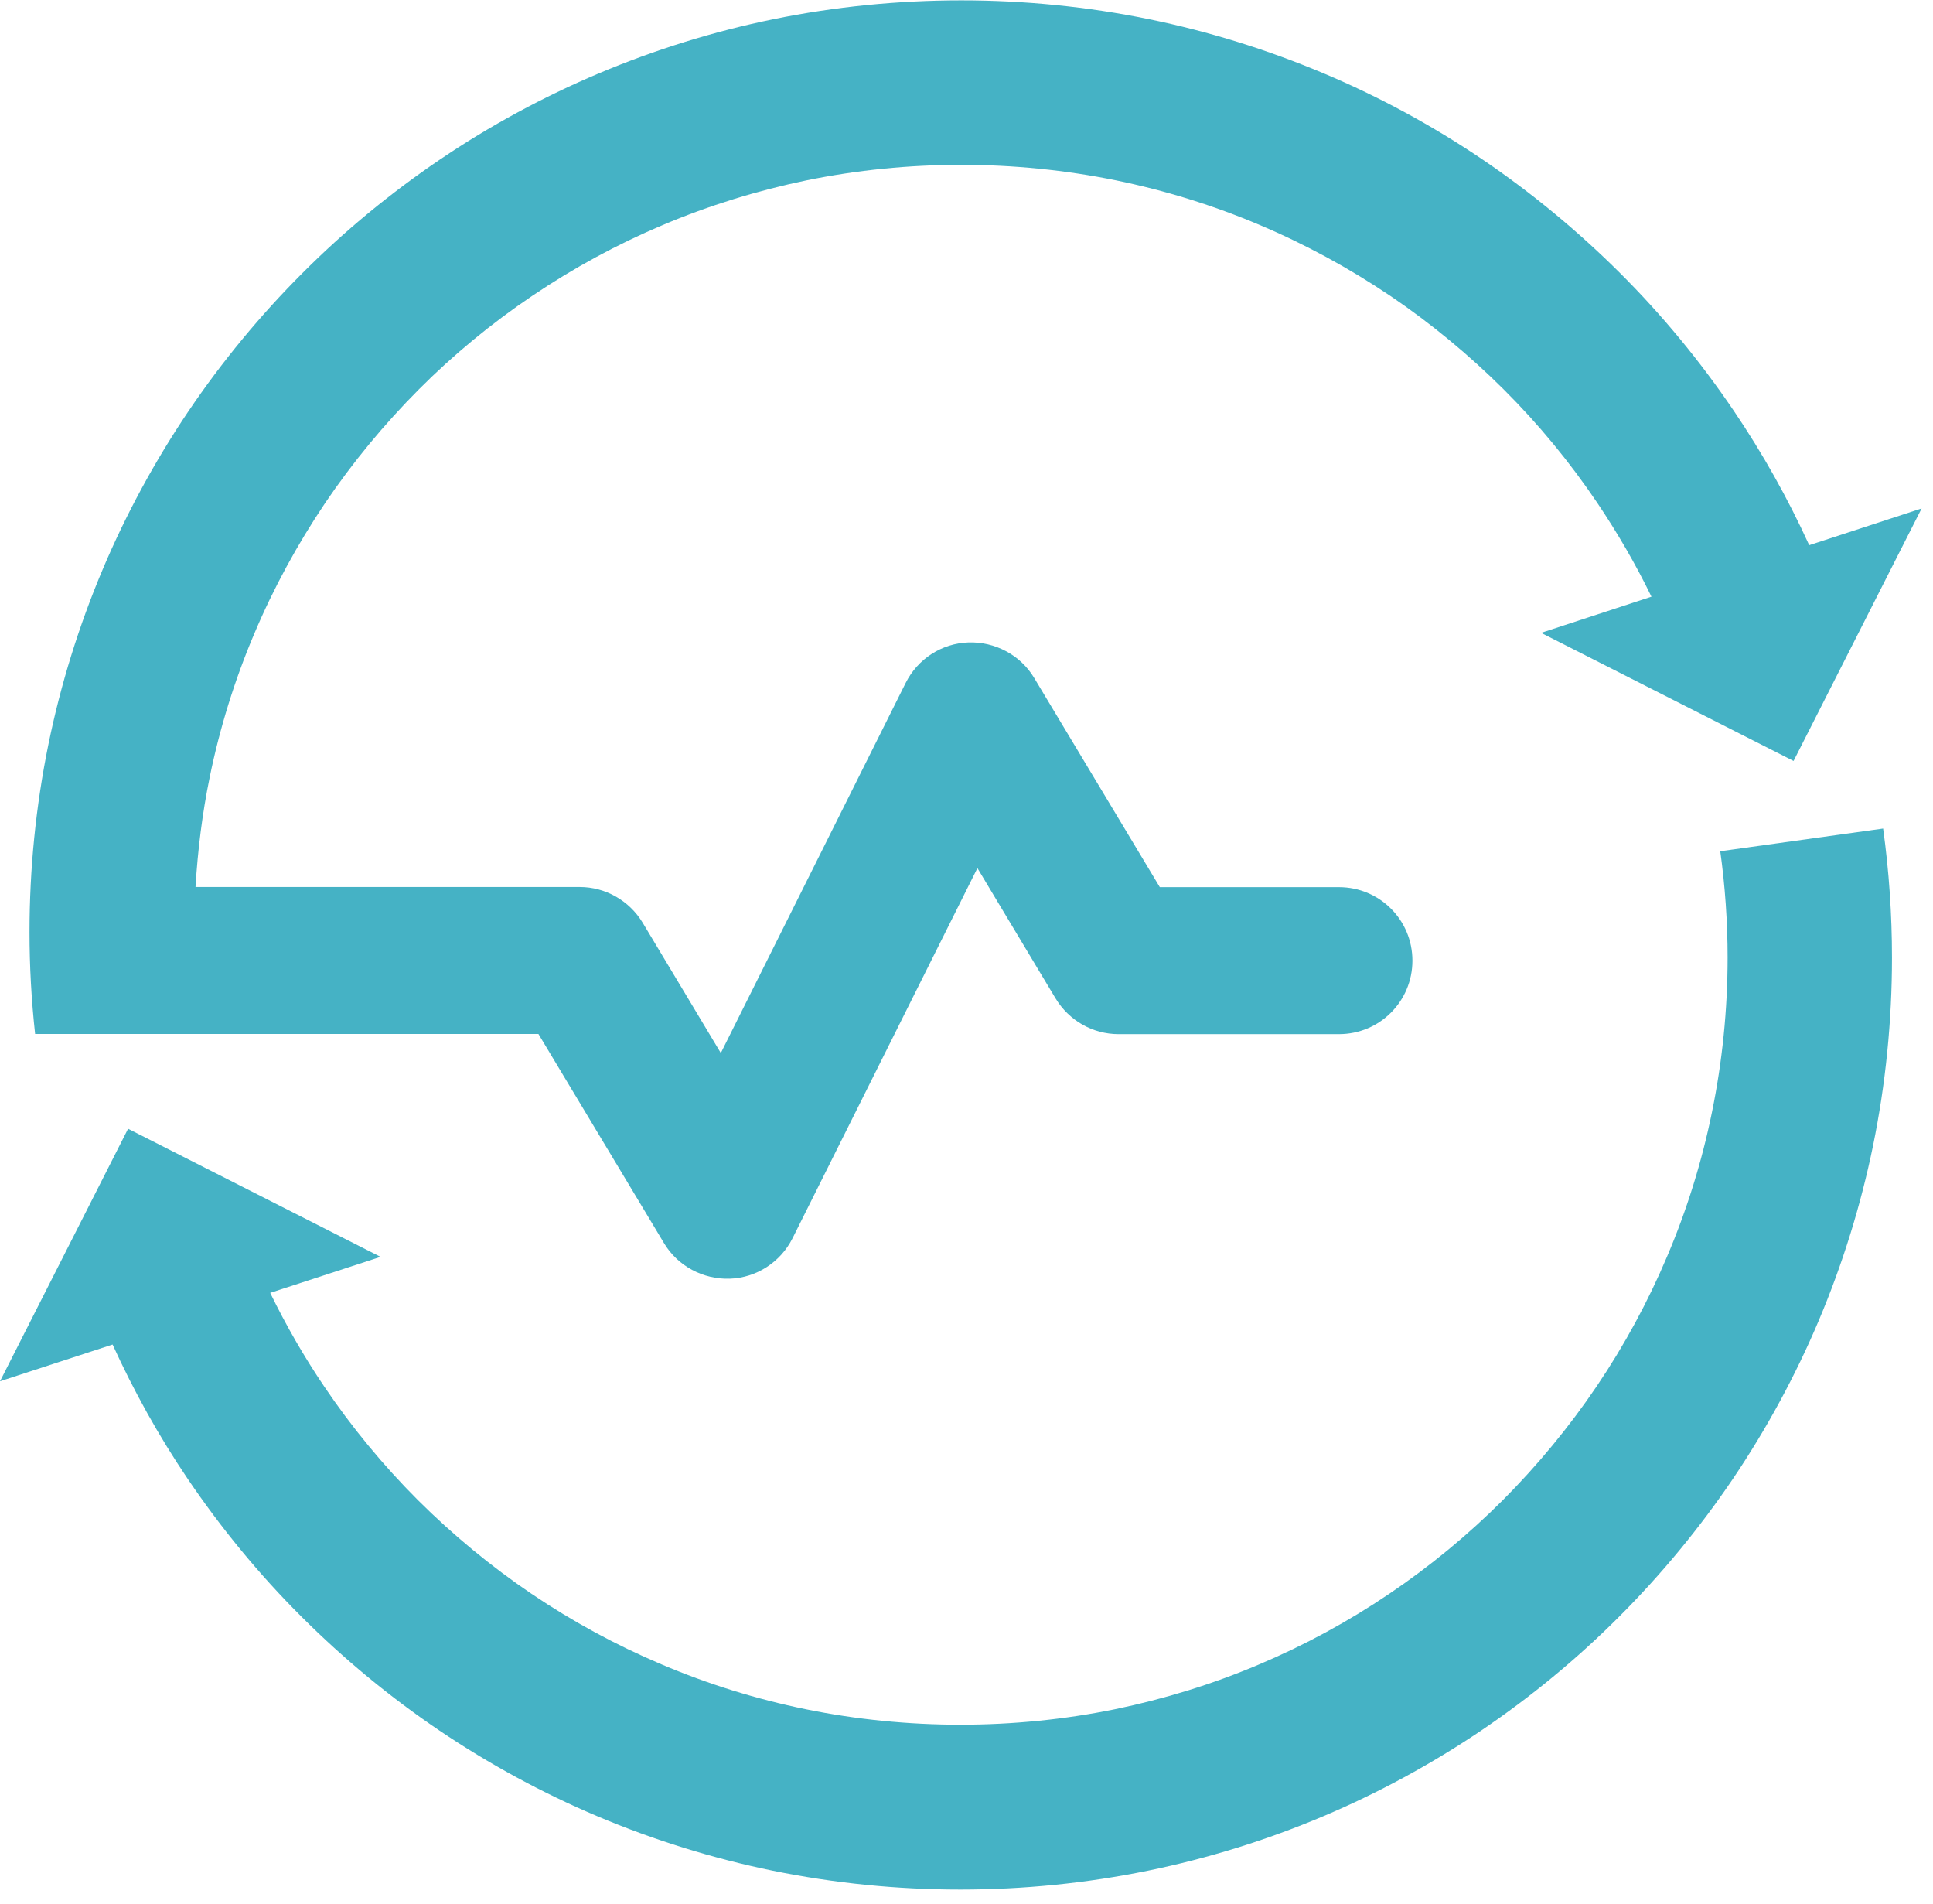 <svg width="131" height="129" viewBox="0 0 131 129" fill="none" xmlns="http://www.w3.org/2000/svg">
<g clip-path="url(#clip0_34_2)">
<path d="M116.58 57.66C116.91 60.03 117.08 62.46 117.08 64.88C117.08 68.41 116.72 71.94 116.02 75.36C115.34 78.7 114.32 81.98 112.99 85.11C111.69 88.19 110.08 91.16 108.2 93.94C106.34 96.69 104.2 99.28 101.85 101.64C99.5 103.99 96.91 106.13 94.15 107.99C91.37 109.87 88.4 111.48 85.32 112.78C82.19 114.11 78.9 115.12 75.57 115.81C68.72 117.21 61.45 117.21 54.6 115.81C51.27 115.13 47.98 114.11 44.85 112.78C41.77 111.48 38.8 109.87 36.02 107.99C33.27 106.13 30.68 103.99 28.32 101.64C25.97 99.29 23.83 96.7 21.97 93.94C20.6 91.92 19.38 89.79 18.31 87.6L25.79 85.16L8.68 76.48L0 93.59L7.63 91.1C9.07 94.26 10.77 97.32 12.72 100.2C14.98 103.54 17.57 106.69 20.43 109.54C23.29 112.4 26.43 114.99 29.77 117.25C33.15 119.53 36.76 121.49 40.5 123.07C44.31 124.68 48.31 125.92 52.36 126.75C56.52 127.6 60.8 128.03 65.08 128.03C69.36 128.03 73.64 127.6 77.8 126.75C81.86 125.92 85.85 124.68 89.66 123.07C93.4 121.49 97.01 119.53 100.39 117.25C103.73 114.99 106.88 112.4 109.73 109.54C112.59 106.68 115.18 103.54 117.44 100.2C119.72 96.82 121.68 93.21 123.26 89.47C124.87 85.66 126.11 81.66 126.94 77.61C127.79 73.45 128.22 69.17 128.22 64.89C128.22 61.96 128.02 59.02 127.62 56.14L116.56 57.68L116.58 57.66Z" fill="#45B2C5"/>
<path d="M12.73 70.06H36.49L45 84.23C45.93 85.79 47.66 86.7 49.46 86.64C51.26 86.58 52.9 85.52 53.71 83.9L66.24 58.82L71.53 67.64C72.44 69.15 74.06 70.07 75.8 70.07H90.74C93.5 70.07 95.72 67.85 95.72 65.09C95.72 62.33 93.5 60.11 90.74 60.11H78.6L70.09 45.94C69.16 44.38 67.43 43.47 65.63 43.53C63.82 43.59 62.19 44.65 61.38 46.27L48.85 71.35L43.56 62.53C42.65 61.02 41.03 60.1 39.29 60.1H13.25C13.4 57.6 13.71 55.11 14.21 52.67C14.89 49.33 15.91 46.05 17.24 42.92C18.54 39.84 20.16 36.87 22.03 34.09C23.89 31.34 26.03 28.75 28.38 26.39C30.73 24.03 33.32 21.9 36.08 20.04C38.86 18.16 41.83 16.55 44.91 15.25C48.05 13.92 51.33 12.91 54.66 12.22C61.51 10.82 68.77 10.82 75.63 12.22C78.96 12.9 82.25 13.92 85.38 15.25C88.46 16.55 91.43 18.17 94.21 20.04C96.96 21.9 99.55 24.04 101.91 26.39C104.27 28.74 106.4 31.33 108.26 34.09C109.62 36.11 110.85 38.23 111.92 40.43L104.44 42.88L121.55 51.56L130.23 34.45L122.61 36.94C121.17 33.78 119.46 30.73 117.51 27.85C115.25 24.51 112.66 21.36 109.8 18.51C106.94 15.66 103.8 13.06 100.46 10.8C97.09 8.52 93.48 6.56 89.73 4.98C85.91 3.37 81.92 2.13 77.87 1.3C69.55 -0.4 60.75 -0.4 52.42 1.3C48.36 2.13 44.37 3.37 40.56 4.98C36.82 6.56 33.2 8.52 29.83 10.8C26.49 13.06 23.34 15.65 20.49 18.51C17.63 21.37 15.04 24.51 12.78 27.85C10.5 31.23 8.54 34.84 6.96 38.58C5.35 42.39 4.11 46.38 3.28 50.44C2.43 54.6 2 58.88 2 63.16C2 65.47 2.13 67.77 2.38 70.06H12.75H12.73Z" fill="#45B2C5"/>
</g>
<defs>
<clipPath id="clip0_34_2">
<rect width="130.23" height="128.03" fill="white"/>
</clipPath>
</defs>
</svg>
